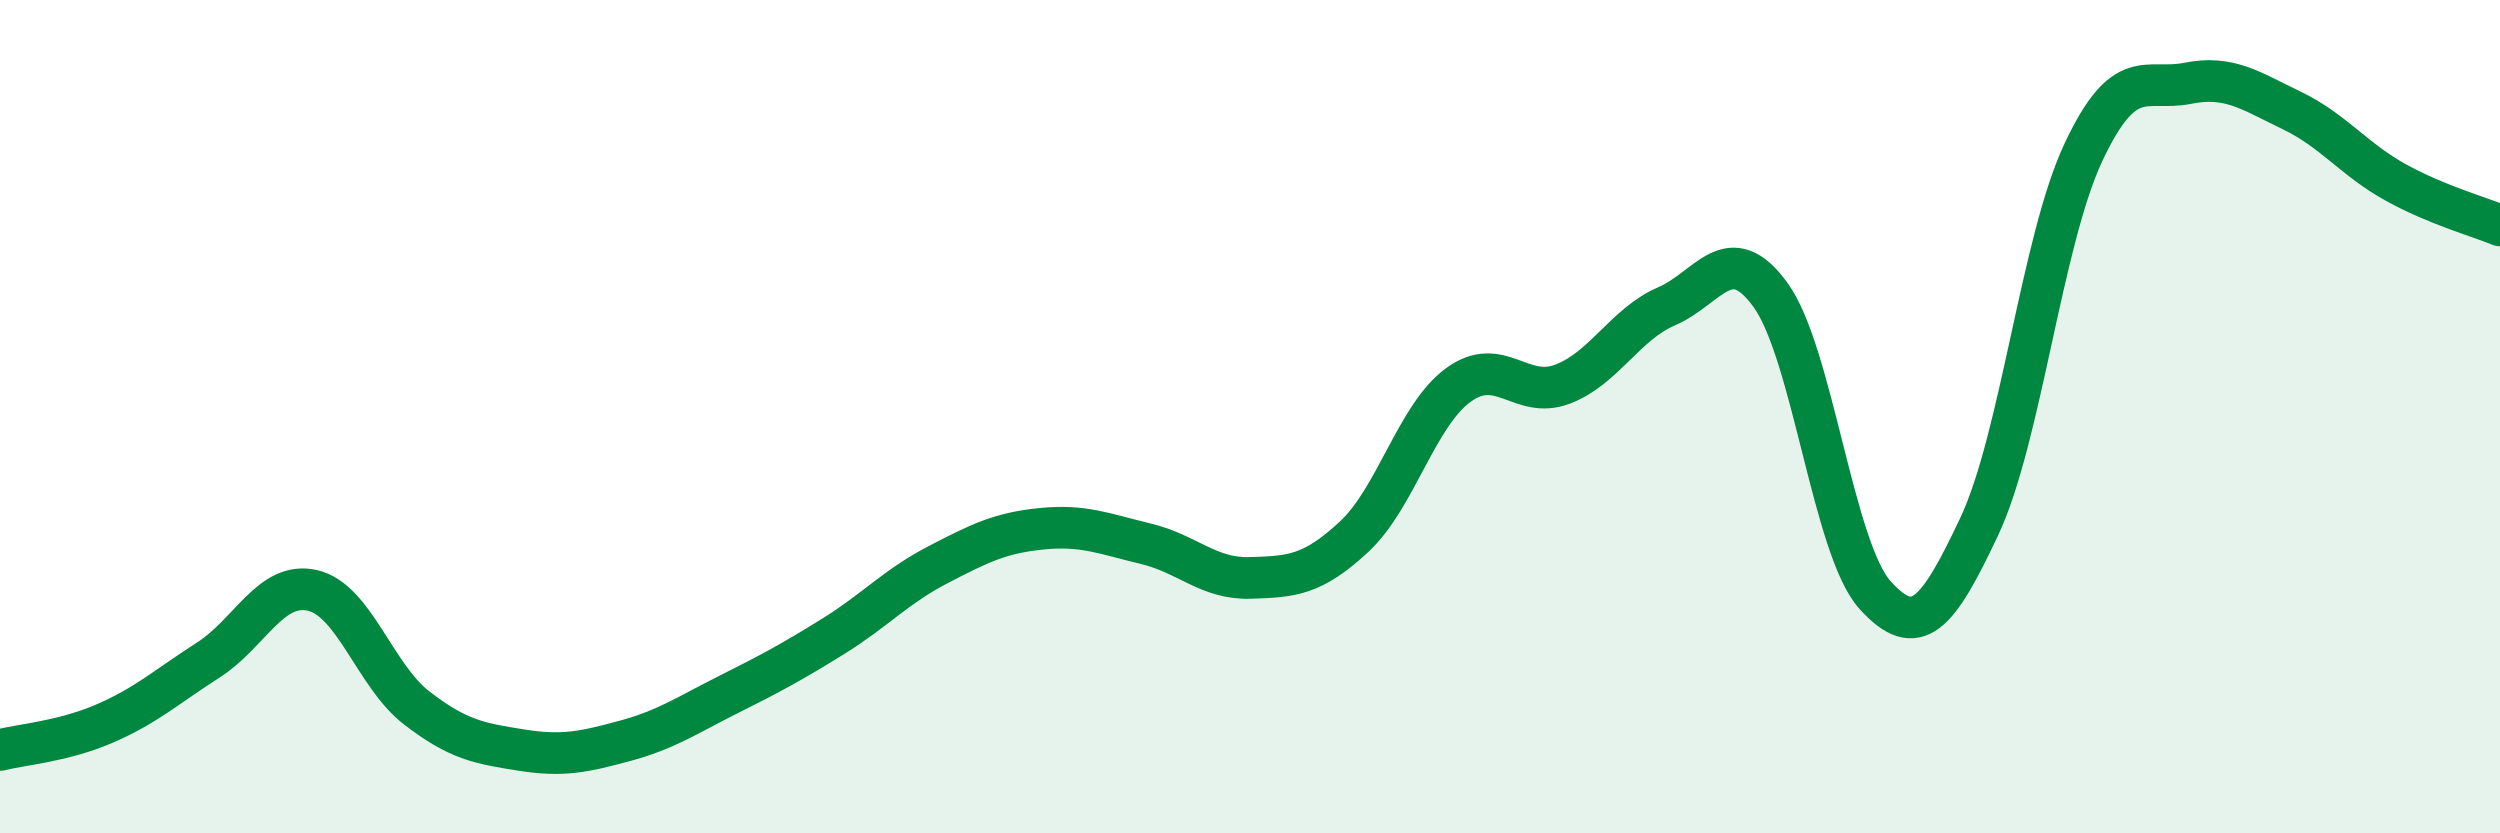 
    <svg width="60" height="20" viewBox="0 0 60 20" xmlns="http://www.w3.org/2000/svg">
      <path
        d="M 0,18 C 0.5,17.87 1.5,17.8 2.5,17.37 C 3.5,16.94 4,16.48 5,15.84 C 6,15.2 6.5,13.94 7.5,14.17 C 8.5,14.4 9,16.22 10,16.99 C 11,17.76 11.5,17.84 12.5,18 C 13.5,18.16 14,18.05 15,17.78 C 16,17.51 16.5,17.16 17.5,16.66 C 18.5,16.16 19,15.89 20,15.27 C 21,14.65 21.5,14.08 22.5,13.56 C 23.5,13.04 24,12.79 25,12.69 C 26,12.59 26.5,12.81 27.5,13.05 C 28.5,13.29 29,13.9 30,13.87 C 31,13.84 31.5,13.81 32.5,12.88 C 33.5,11.95 34,9.97 35,9.24 C 36,8.51 36.5,9.6 37.5,9.22 C 38.5,8.84 39,7.78 40,7.35 C 41,6.92 41.5,5.7 42.5,7.09 C 43.5,8.48 44,13.17 45,14.28 C 46,15.39 46.5,14.76 47.5,12.64 C 48.5,10.52 49,5.79 50,3.66 C 51,1.53 51.5,2.2 52.5,2 C 53.5,1.8 54,2.17 55,2.65 C 56,3.13 56.5,3.83 57.5,4.38 C 58.5,4.93 59.5,5.2 60,5.41L60 20L0 20Z"
        fill="#008740"
        opacity="0.1"
        stroke-linecap="round"
        stroke-linejoin="round"
      />
      <path
        d="M 0,18 C 0.5,17.87 1.5,17.8 2.5,17.37 C 3.5,16.94 4,16.48 5,15.84 C 6,15.2 6.5,13.94 7.5,14.17 C 8.5,14.4 9,16.22 10,16.99 C 11,17.76 11.5,17.84 12.5,18 C 13.5,18.16 14,18.05 15,17.78 C 16,17.51 16.5,17.16 17.5,16.66 C 18.5,16.16 19,15.89 20,15.27 C 21,14.65 21.5,14.08 22.5,13.56 C 23.5,13.04 24,12.79 25,12.69 C 26,12.59 26.5,12.81 27.5,13.05 C 28.5,13.29 29,13.9 30,13.87 C 31,13.84 31.5,13.81 32.5,12.88 C 33.5,11.95 34,9.97 35,9.24 C 36,8.51 36.5,9.6 37.5,9.22 C 38.5,8.84 39,7.78 40,7.35 C 41,6.92 41.5,5.7 42.5,7.09 C 43.5,8.48 44,13.17 45,14.28 C 46,15.39 46.5,14.76 47.5,12.64 C 48.5,10.52 49,5.79 50,3.66 C 51,1.53 51.5,2.2 52.5,2 C 53.5,1.8 54,2.17 55,2.65 C 56,3.13 56.5,3.83 57.5,4.38 C 58.5,4.93 59.5,5.2 60,5.41"
        stroke="#008740"
        stroke-width="1"
        fill="none"
        stroke-linecap="round"
        stroke-linejoin="round"
      />
    </svg>
  